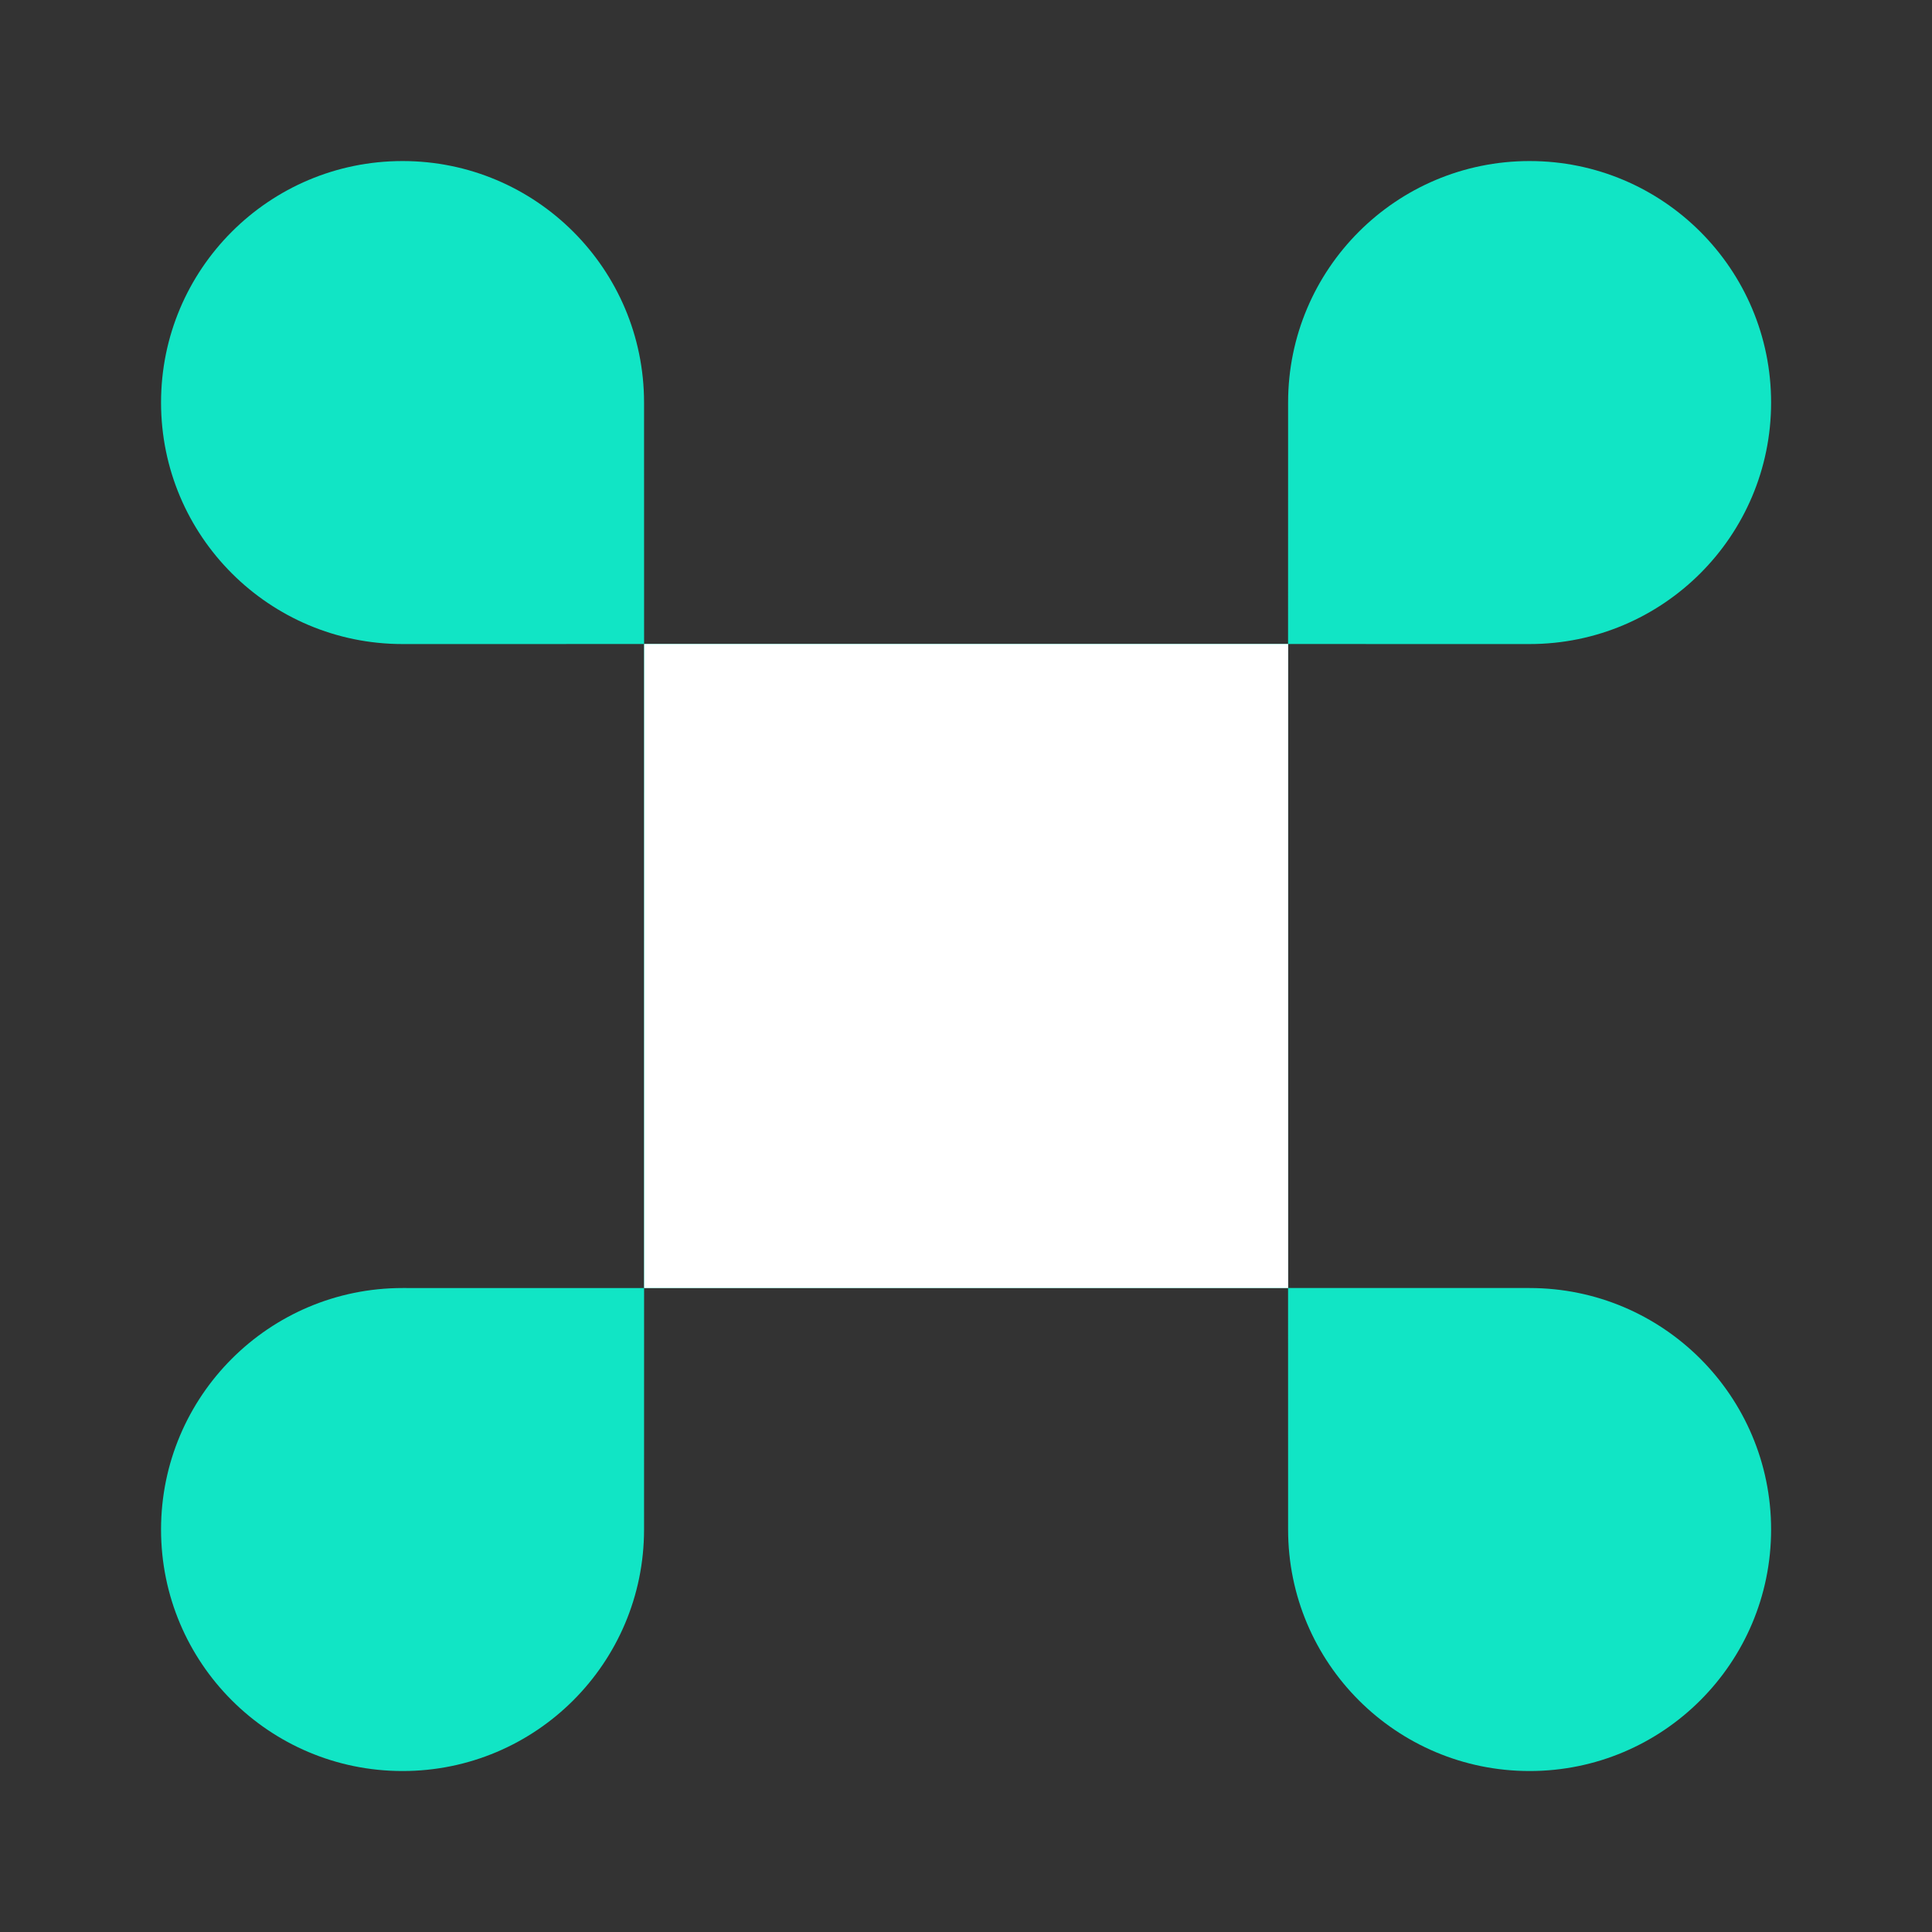 <?xml version="1.0" encoding="UTF-8"?> <svg xmlns="http://www.w3.org/2000/svg" width="50" height="50" viewBox="0 0 50 50" fill="none"><rect x="0" y="0" width="50" height="50" fill="#333333" stroke="none"/><path d="M33.335 16.667L39.585 16.668C43.036 16.668 45.835 13.87 45.836 10.419C45.836 6.967 43.038 4.168 39.587 4.168C36.135 4.167 33.336 6.965 33.336 10.417L33.335 16.667L16.669 16.667L16.668 10.417C16.667 6.965 13.869 4.167 10.417 4.168C6.965 4.168 4.167 6.967 4.168 10.419C4.169 13.87 6.967 16.668 10.419 16.668L16.669 16.667L16.668 33.333H33.335V16.667Z" fill="#11E5C5"></path><path d="M33.335 33.333L39.585 33.334C43.036 33.334 45.835 36.132 45.836 39.583C45.836 43.035 43.038 45.834 39.587 45.834C36.135 45.835 33.336 43.037 33.336 39.585L33.335 33.333Z" fill="#11E5C5"></path><path d="M10.419 33.334L16.669 33.335L16.668 39.585C16.667 43.037 13.869 45.835 10.417 45.834C6.965 45.834 4.167 43.035 4.168 39.583C4.169 36.132 6.967 33.334 10.419 33.334Z" fill="#11E5C5"></path><path d="M33.337 16.667L16.672 16.667L16.671 33.334H33.337V16.667Z" fill="white"></path></svg> 